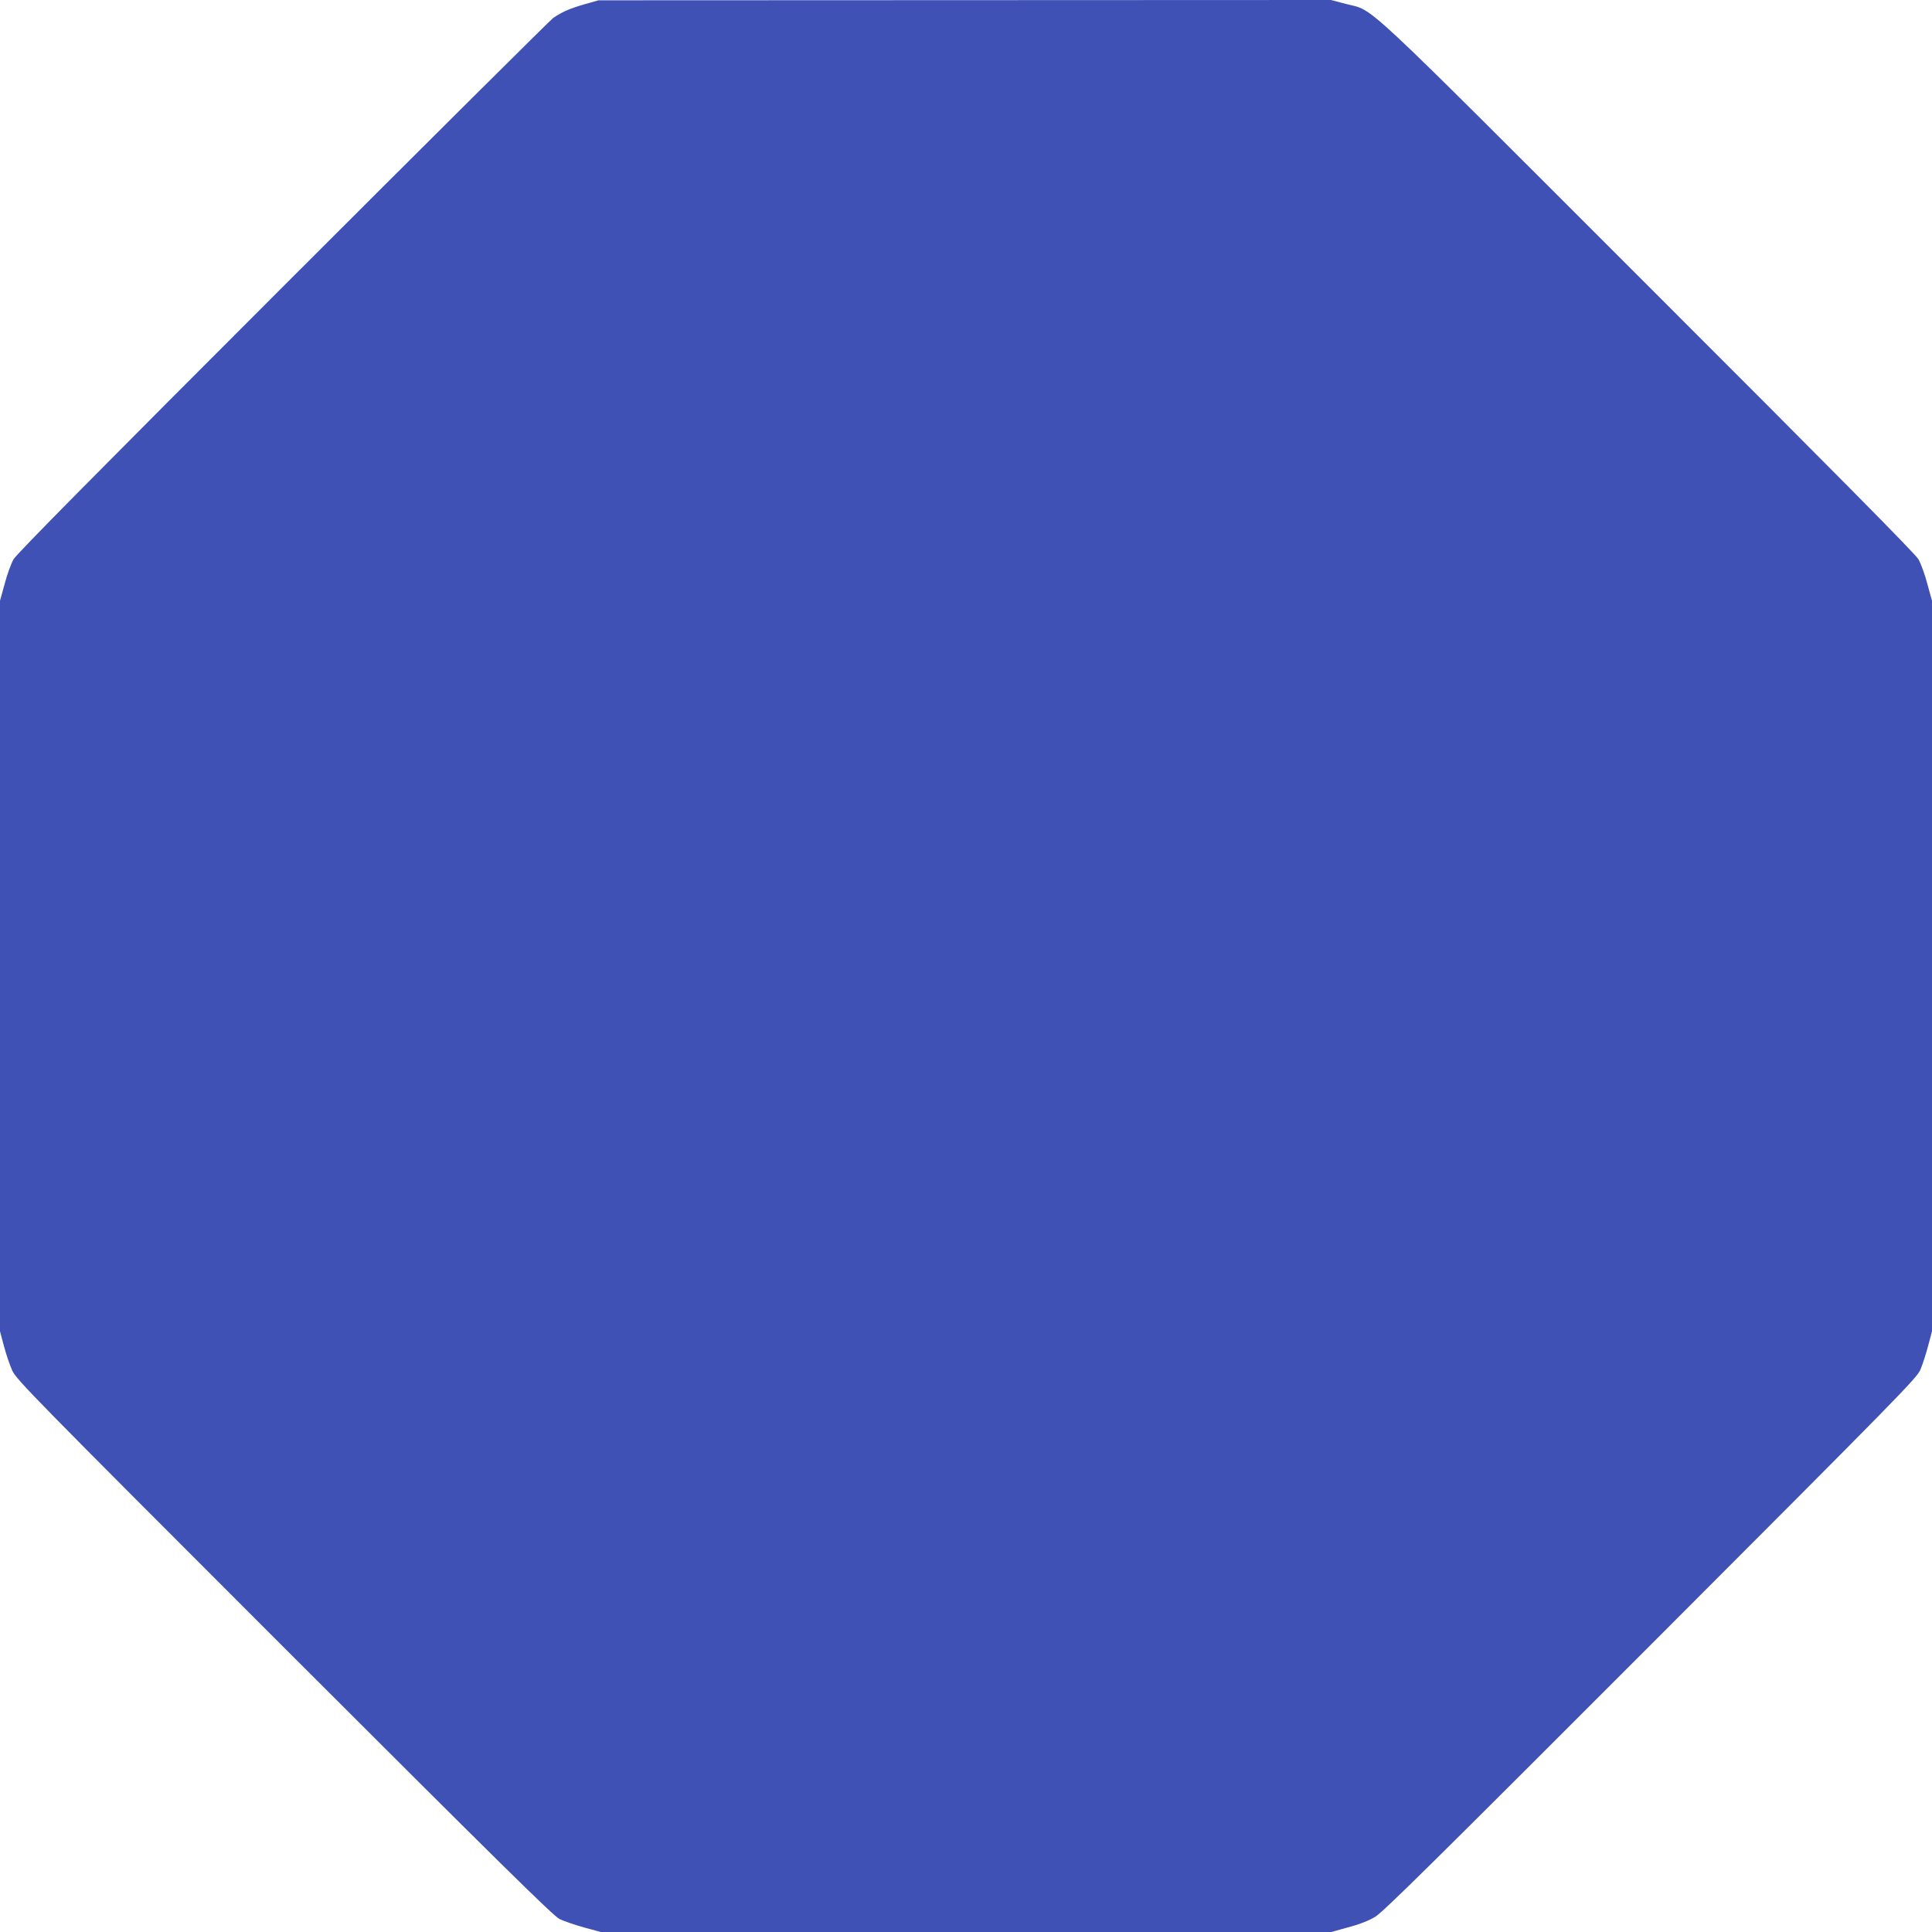 <?xml version="1.0" standalone="no"?>
<!DOCTYPE svg PUBLIC "-//W3C//DTD SVG 20010904//EN"
 "http://www.w3.org/TR/2001/REC-SVG-20010904/DTD/svg10.dtd">
<svg version="1.0" xmlns="http://www.w3.org/2000/svg"
 width="1280pt" height="1280pt" viewBox="0 0 1280 1280"
 preserveAspectRatio="xMidYMid meet">
<g transform="translate(0,1280) scale(0.1,-0.1)"
fill="#3f51b5" stroke="none">
<path d="M3870 12771 c-93 -27 -145 -49 -205 -90 -16 -11 -821 -811 -1788
-1778 -1220 -1220 -1767 -1773 -1787 -1808 -16 -28 -43 -101 -59 -163 l-31
-112 0 -2420 0 -2420 26 -98 c14 -53 39 -126 55 -162 28 -61 129 -164 1802
-1837 1440 -1439 1782 -1776 1824 -1797 29 -14 102 -39 163 -56 l110 -30 2420
0 2420 0 112 31 c73 19 136 44 178 69 53 31 399 374 1826 1802 1642 1644 1763
1767 1787 1823 14 33 37 104 51 157 l26 98 0 2420 0 2420 -31 112 c-16 62 -43
135 -59 163 -20 35 -567 588 -1787 1807 -1956 1956 -1811 1821 -2006 1872
l-99 26 -2426 -1 -2427 -1 -95 -27z"/>
</g>
</svg>
